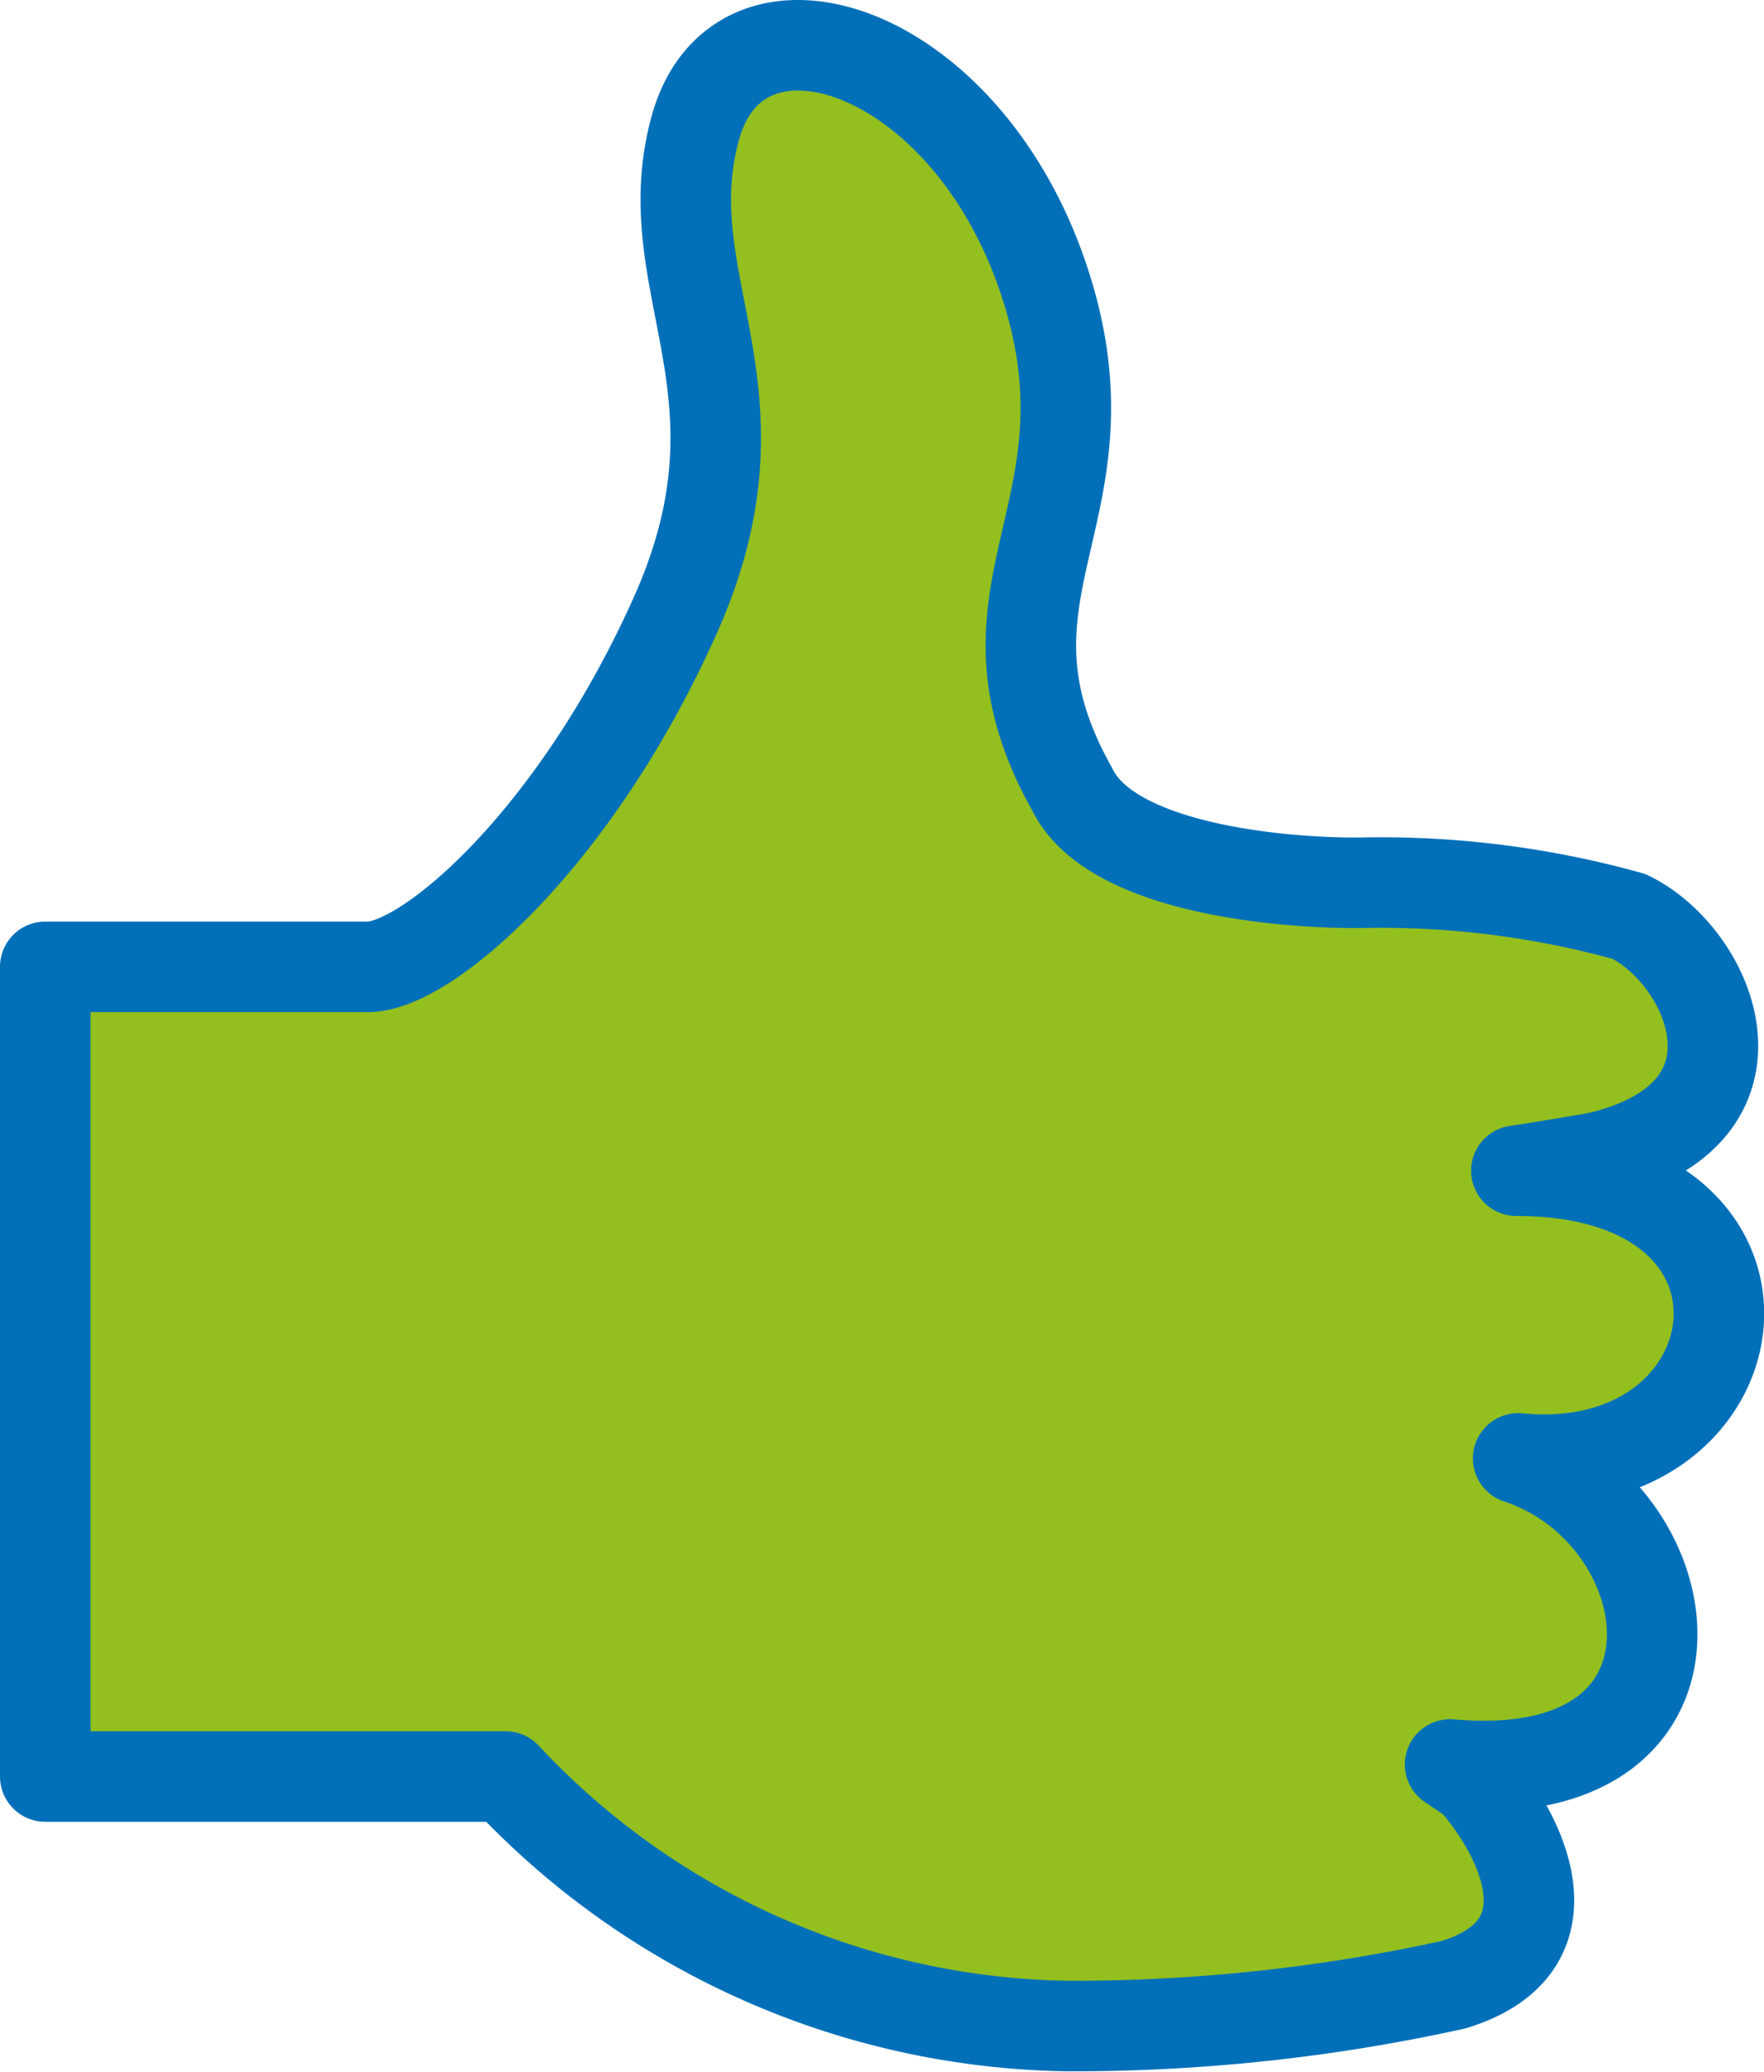<svg xmlns="http://www.w3.org/2000/svg" xmlns:xlink="http://www.w3.org/1999/xlink" width="19.489" height="22.889" viewBox="0 0 19.489 22.889">
  <defs>
    <clipPath id="clip-path">
      <rect id="Rectangle_2160" data-name="Rectangle 2160" width="19.489" height="22.889" transform="translate(0 0)" fill="none"/>
    </clipPath>
  </defs>
  <g id="thumbs_up" data-name="thumbs up" transform="translate(0 0)">
    <g id="Groupe_7503" data-name="Groupe 7503" clip-path="url(#clip-path)">
      <path id="Tracé_31806" data-name="Tracé 31806" d="M16.753,12.932c.184-.026.8-.128.919-.152,1.98-.479,1.237-2.213.328-2.656a10.212,10.212,0,0,0-2.956-.373c-.786.01-2.768-.133-3.2-1.036C10.6,6.5,12.4,5.656,11.525,3.069S8.151-.306,7.68,1.42s.884,2.9-.215,5.367-2.741,3.893-3.4,3.893H.5v8.944H5.586a8.664,8.664,0,0,0,6.2,2.756,19.537,19.537,0,0,0,4.272-.456c1.337-.408.8-1.6.221-2.259l-.258-.174c3.057.269,2.64-2.757.752-3.381C19.455,16.372,20,12.932,16.753,12.932Z" fill="#93bf1f" stroke="#0170b9" stroke-linecap="round" stroke-linejoin="round" stroke-width="1"/>
    </g>
  </g>
</svg>
